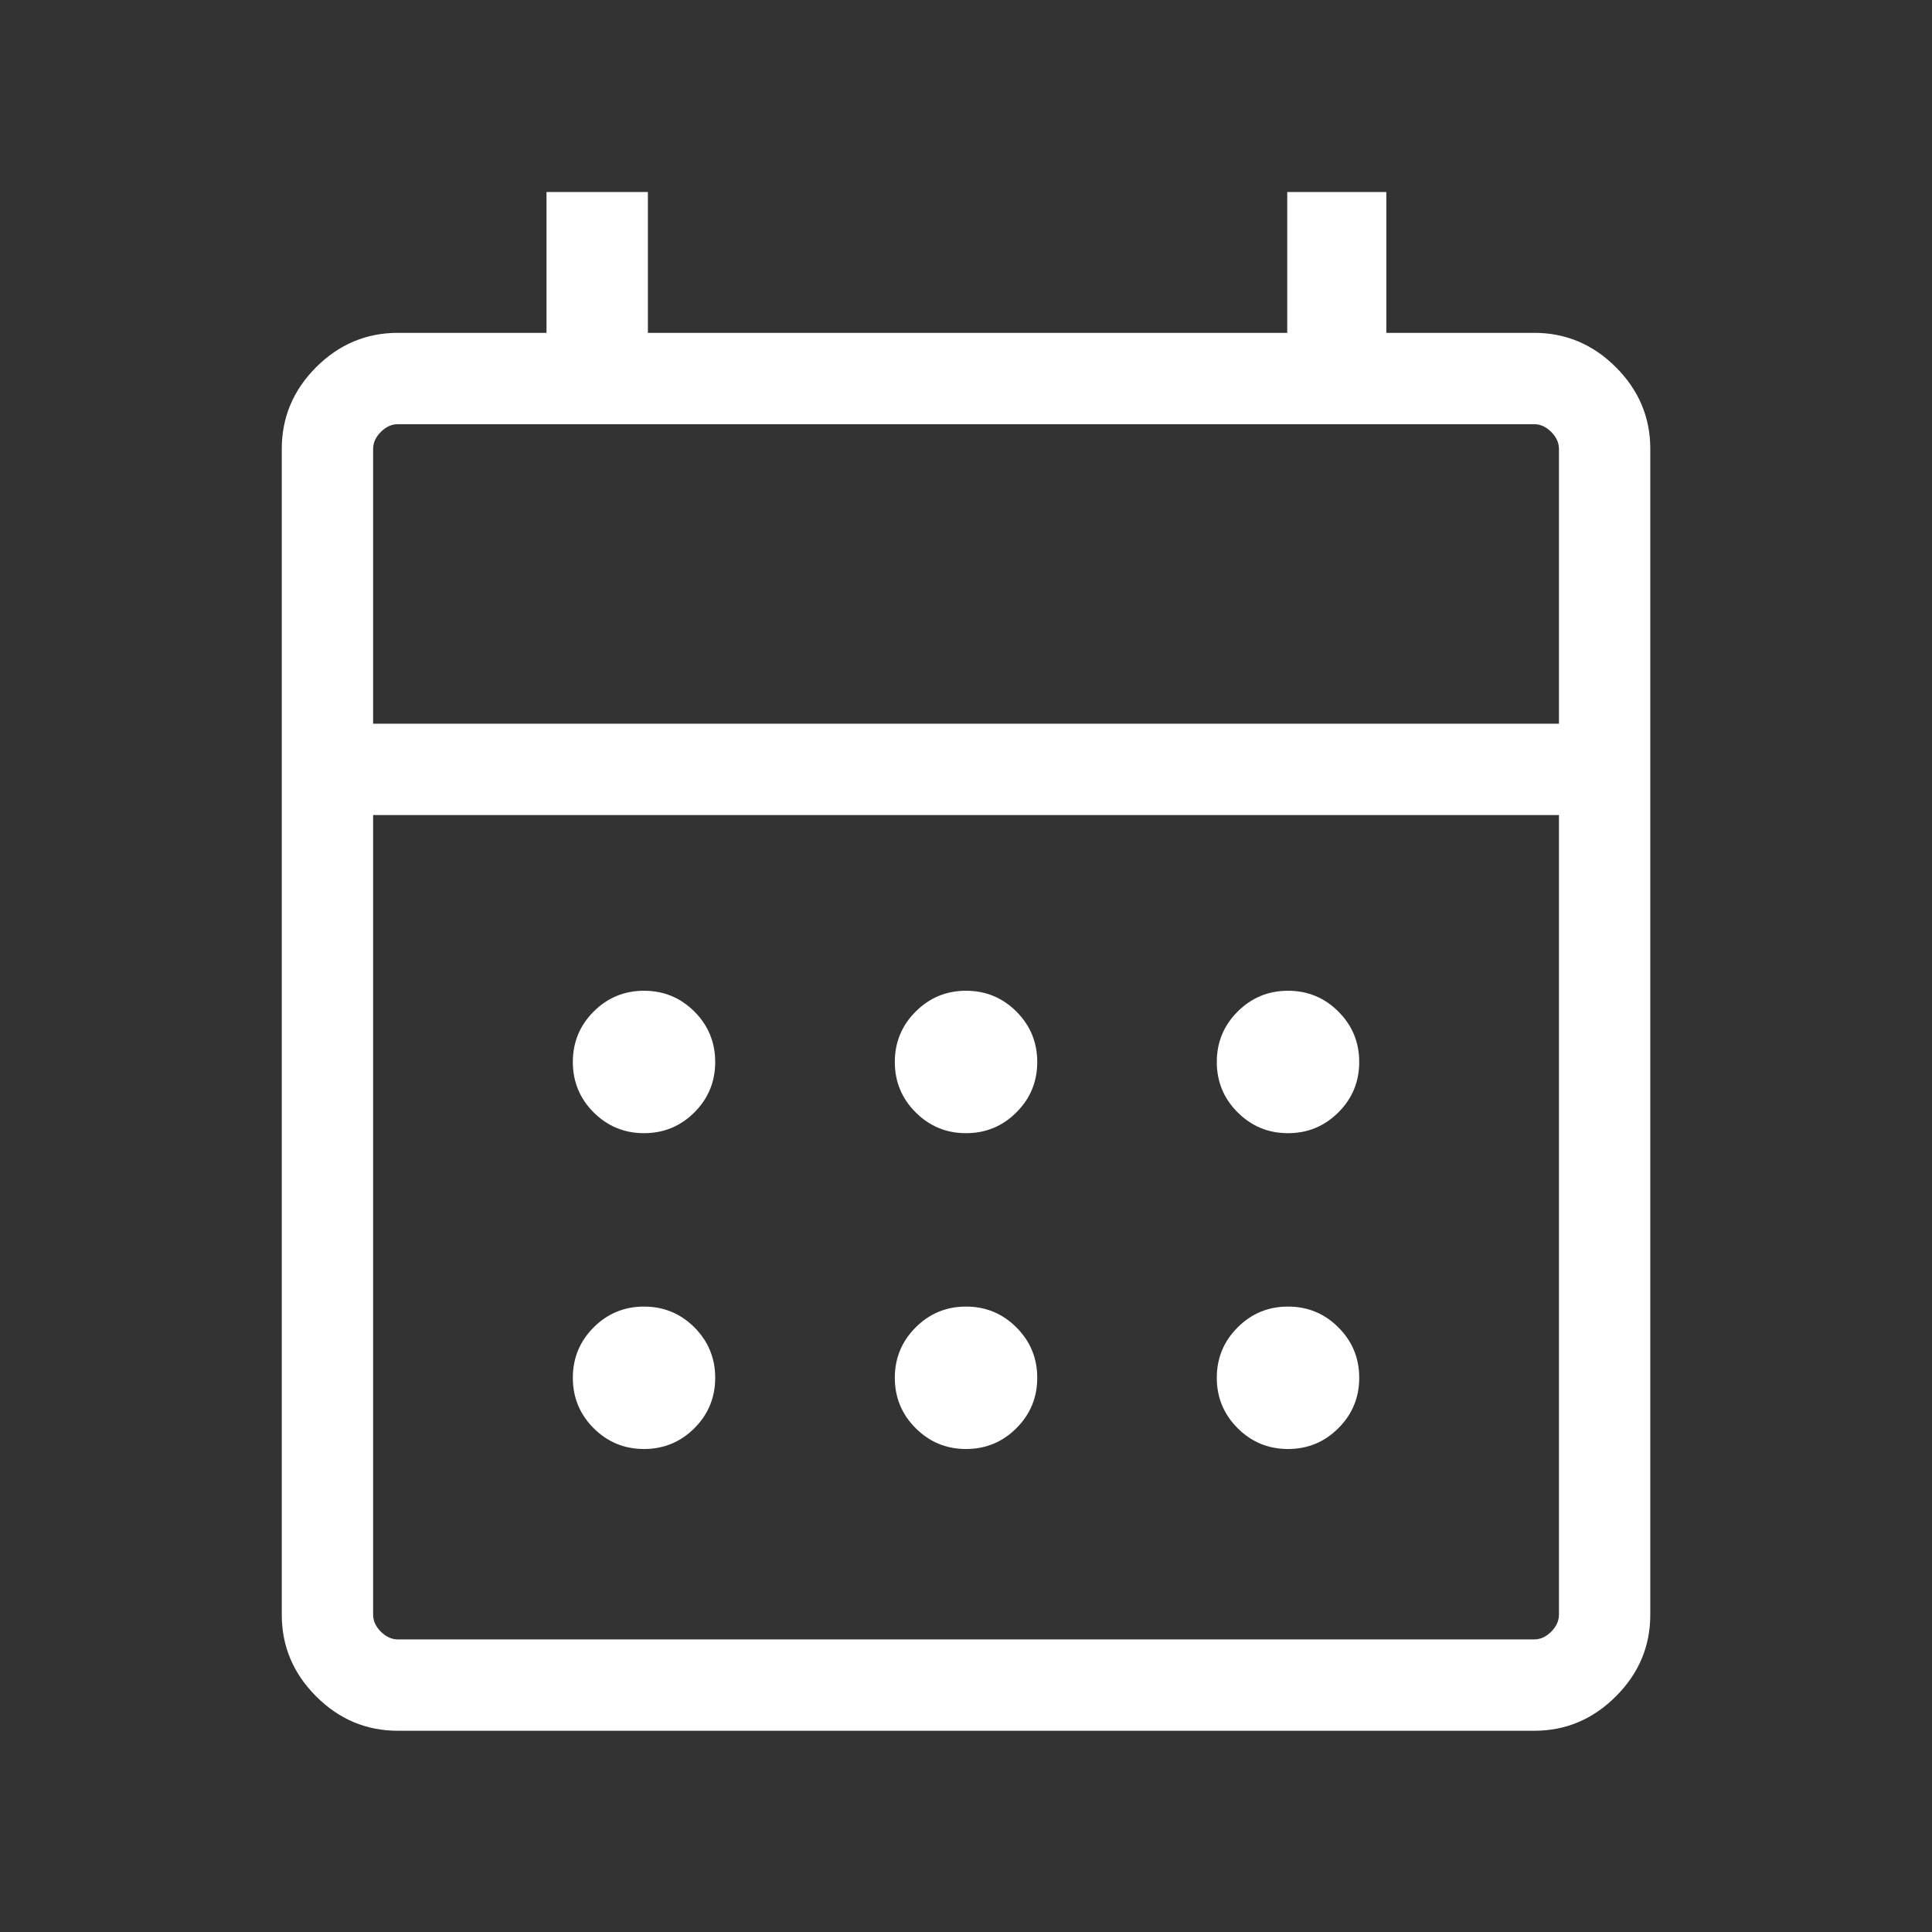 <svg width="100%" height="100%" viewBox="0 0 32 32" fill="none" xmlns="http://www.w3.org/2000/svg">
<rect x="0" y="0" width="32" height="32" fill="#333333" stroke="none"/>
<mask id="mask0_4473_22818" style="mask-type:alpha" maskUnits="userSpaceOnUse" x="0" y="0" width="32" height="32">
<rect width="32" height="32" fill="#D9D9D9"/>
</mask>
<g mask="url(#mask0_4473_22818)">
<path d="M6.59 28.667C6.067 28.667 5.616 28.477 5.236 28.097C4.857 27.718 4.667 27.267 4.667 26.744V7.436C4.667 6.913 4.857 6.462 5.236 6.082C5.616 5.703 6.067 5.513 6.59 5.513H9.052V3.18H10.731V5.513H21.321V3.18H22.962V5.513H25.411C25.933 5.513 26.385 5.703 26.764 6.082C27.144 6.462 27.334 6.913 27.334 7.436V26.744C27.334 27.267 27.144 27.718 26.764 28.097C26.385 28.477 25.933 28.667 25.411 28.667H6.59ZM6.59 27.154H25.411C25.513 27.154 25.607 27.111 25.693 27.026C25.778 26.94 25.821 26.846 25.821 26.744V13.5H6.18V26.744C6.18 26.846 6.223 26.94 6.308 27.026C6.394 27.111 6.488 27.154 6.59 27.154ZM6.18 11.987H25.821V7.436C25.821 7.333 25.778 7.239 25.693 7.154C25.607 7.068 25.513 7.026 25.411 7.026H6.59C6.488 7.026 6.394 7.068 6.308 7.154C6.223 7.239 6.18 7.333 6.18 7.436V11.987ZM16 18.769C15.674 18.769 15.396 18.654 15.166 18.424C14.936 18.195 14.821 17.916 14.821 17.59C14.821 17.263 14.936 16.985 15.166 16.755C15.396 16.525 15.674 16.41 16 16.41C16.327 16.41 16.605 16.525 16.835 16.755C17.065 16.985 17.18 17.263 17.18 17.59C17.18 17.916 17.065 18.195 16.835 18.424C16.605 18.654 16.327 18.769 16 18.769ZM10.667 18.769C10.341 18.769 10.062 18.654 9.832 18.424C9.603 18.195 9.488 17.916 9.488 17.59C9.488 17.263 9.603 16.985 9.832 16.755C10.062 16.525 10.341 16.41 10.667 16.41C10.993 16.41 11.272 16.525 11.502 16.755C11.731 16.985 11.846 17.263 11.846 17.59C11.846 17.916 11.731 18.195 11.502 18.424C11.272 18.654 10.993 18.769 10.667 18.769ZM21.334 18.769C21.007 18.769 20.729 18.654 20.499 18.424C20.269 18.195 20.154 17.916 20.154 17.59C20.154 17.263 20.269 16.985 20.499 16.755C20.729 16.525 21.007 16.41 21.334 16.41C21.66 16.41 21.938 16.525 22.168 16.755C22.398 16.985 22.513 17.263 22.513 17.59C22.513 17.916 22.398 18.195 22.168 18.424C21.938 18.654 21.66 18.769 21.334 18.769ZM16 24C15.674 24 15.396 23.885 15.166 23.655C14.936 23.425 14.821 23.147 14.821 22.821C14.821 22.494 14.936 22.216 15.166 21.986C15.396 21.756 15.674 21.641 16 21.641C16.327 21.641 16.605 21.756 16.835 21.986C17.065 22.216 17.18 22.494 17.18 22.821C17.18 23.147 17.065 23.425 16.835 23.655C16.605 23.885 16.327 24 16 24ZM10.667 24C10.341 24 10.062 23.885 9.832 23.655C9.603 23.425 9.488 23.147 9.488 22.821C9.488 22.494 9.603 22.216 9.832 21.986C10.062 21.756 10.341 21.641 10.667 21.641C10.993 21.641 11.272 21.756 11.502 21.986C11.731 22.216 11.846 22.494 11.846 22.821C11.846 23.147 11.731 23.425 11.502 23.655C11.272 23.885 10.993 24 10.667 24ZM21.334 24C21.007 24 20.729 23.885 20.499 23.655C20.269 23.425 20.154 23.147 20.154 22.821C20.154 22.494 20.269 22.216 20.499 21.986C20.729 21.756 21.007 21.641 21.334 21.641C21.66 21.641 21.938 21.756 22.168 21.986C22.398 22.216 22.513 22.494 22.513 22.821C22.513 23.147 22.398 23.425 22.168 23.655C21.938 23.885 21.66 24 21.334 24Z" fill="white"/>
</g>
</svg>
